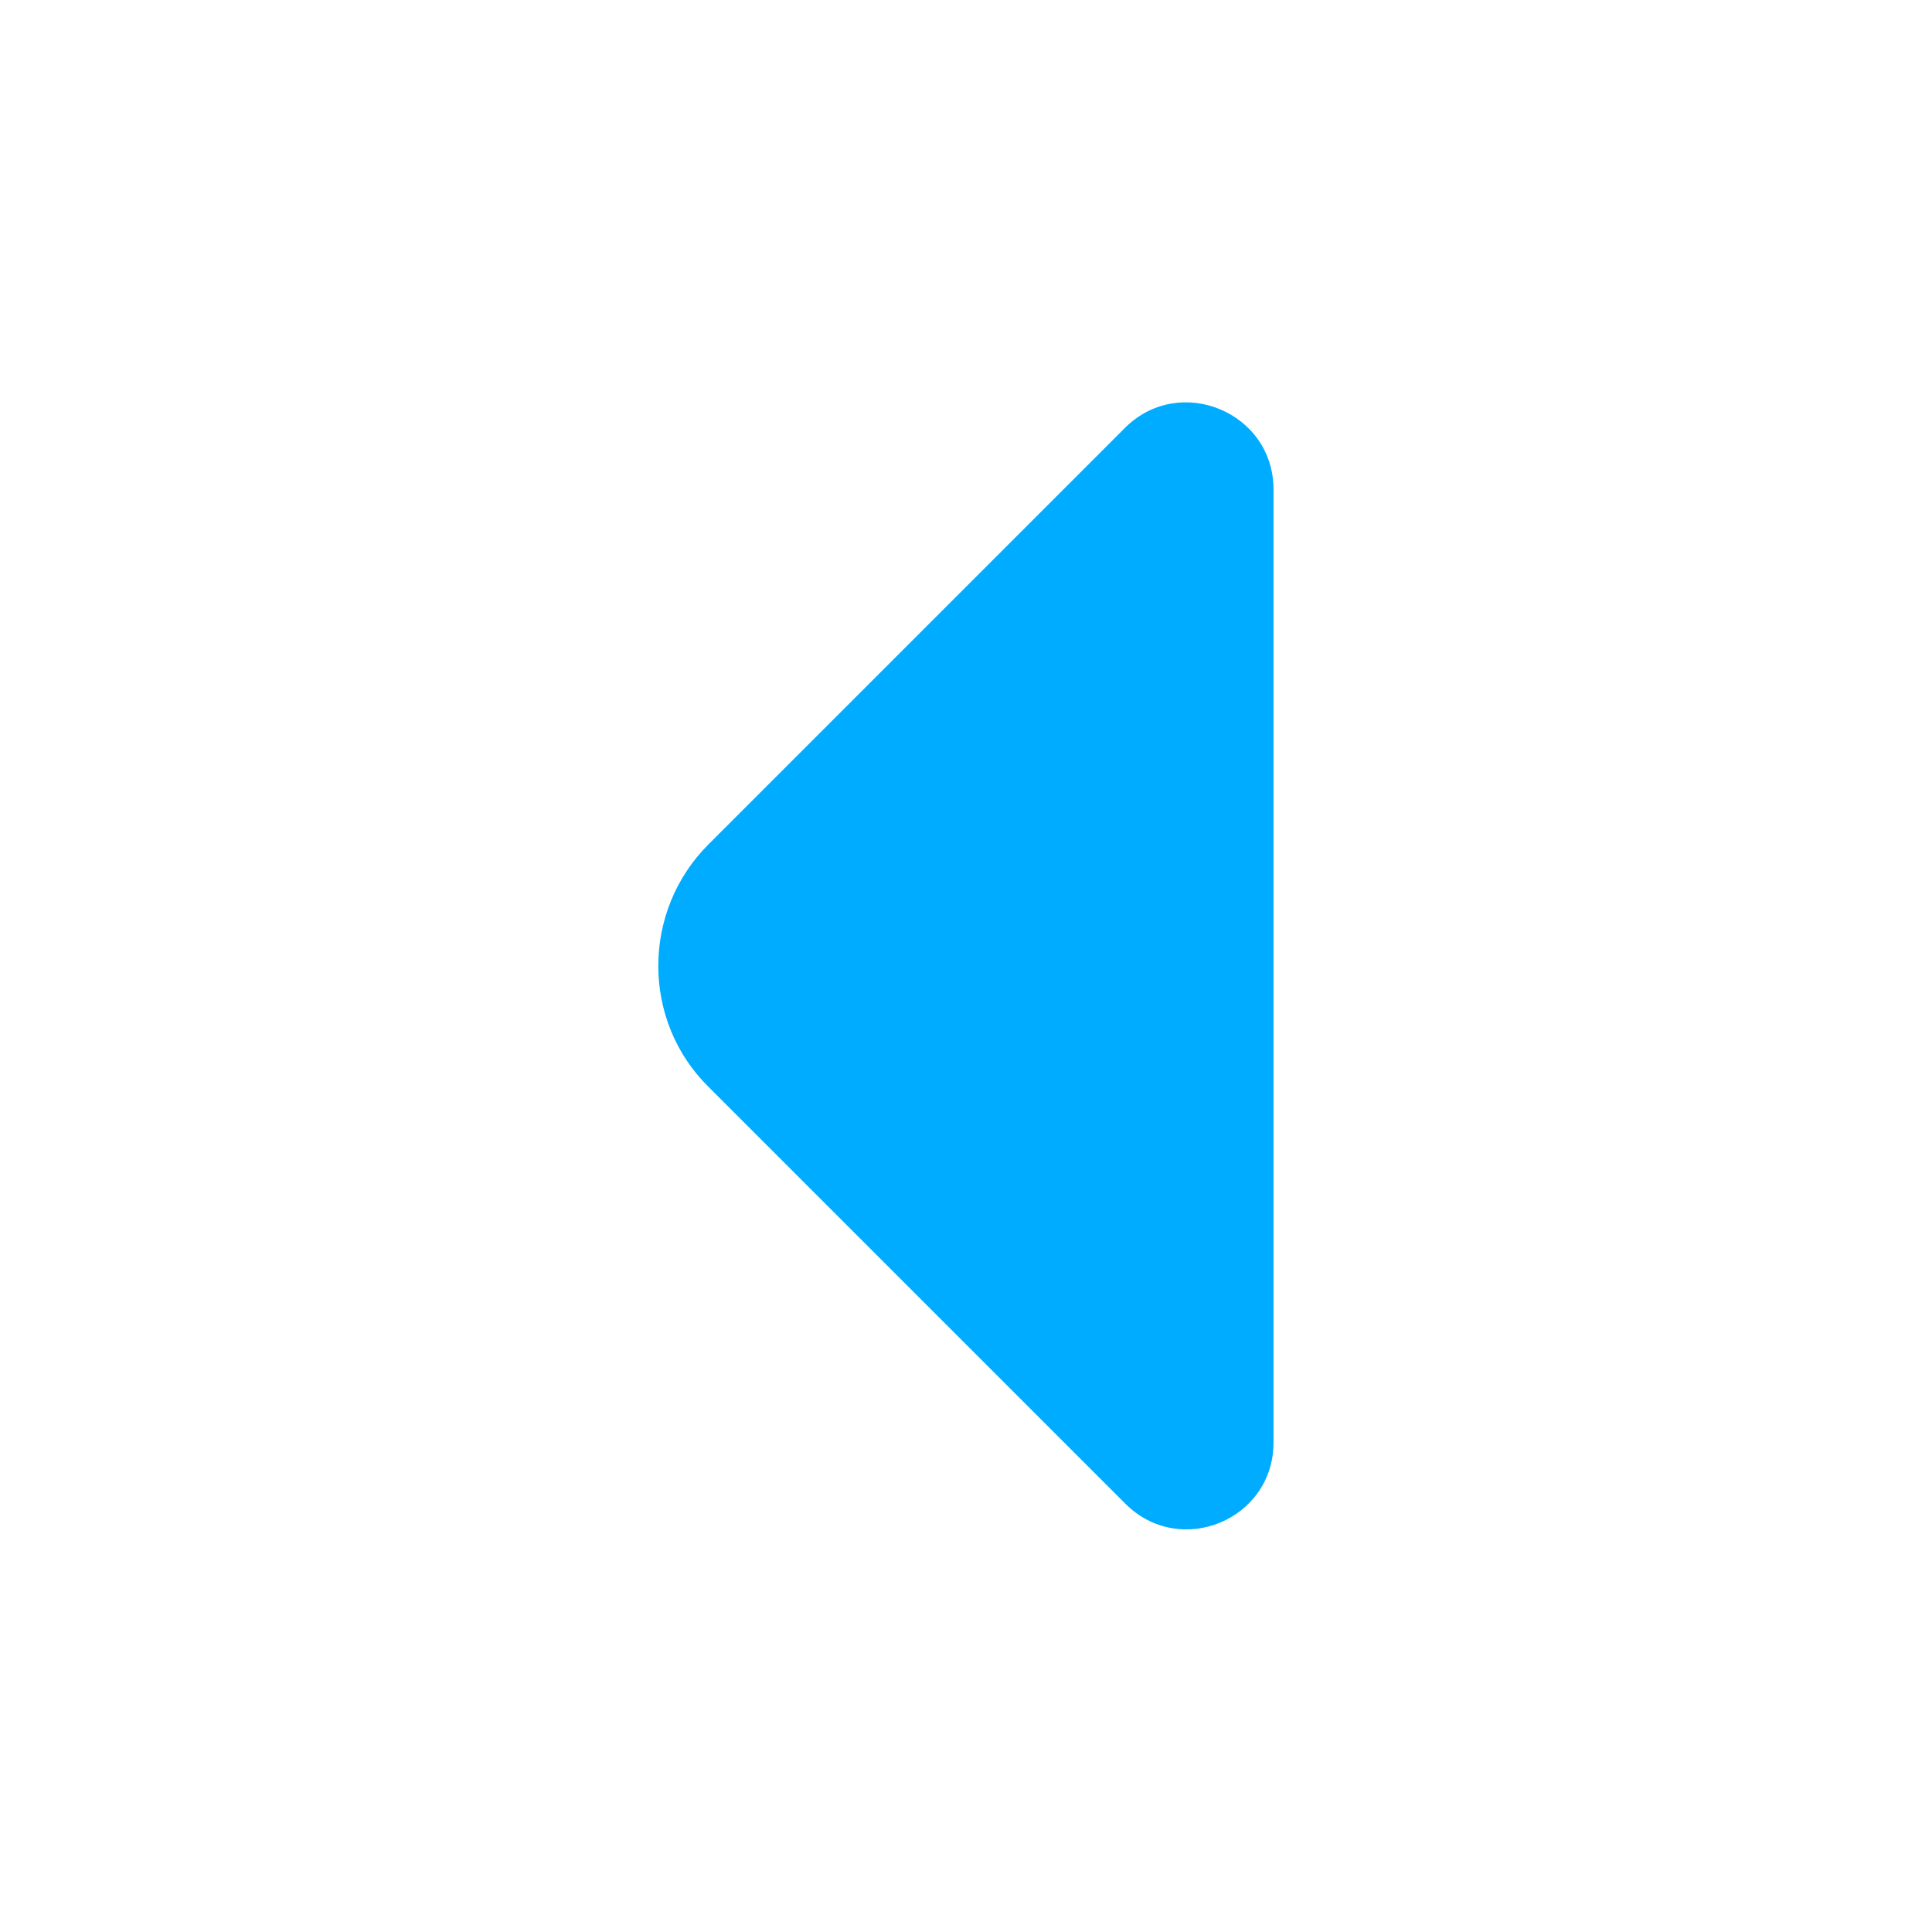 <svg width="24" height="24" viewBox="0 0 24 24" fill="none" xmlns="http://www.w3.org/2000/svg">
<path d="M8.8 10.49L10.77 8.52L13.98 5.31C14.66 4.64 15.82 5.12 15.82 6.08V12.31V17.92C15.82 18.88 14.66 19.36 13.98 18.68L8.8 13.5C7.97 12.68 7.97 11.32 8.8 10.49Z" fill="#00ACFF"/>
</svg>
